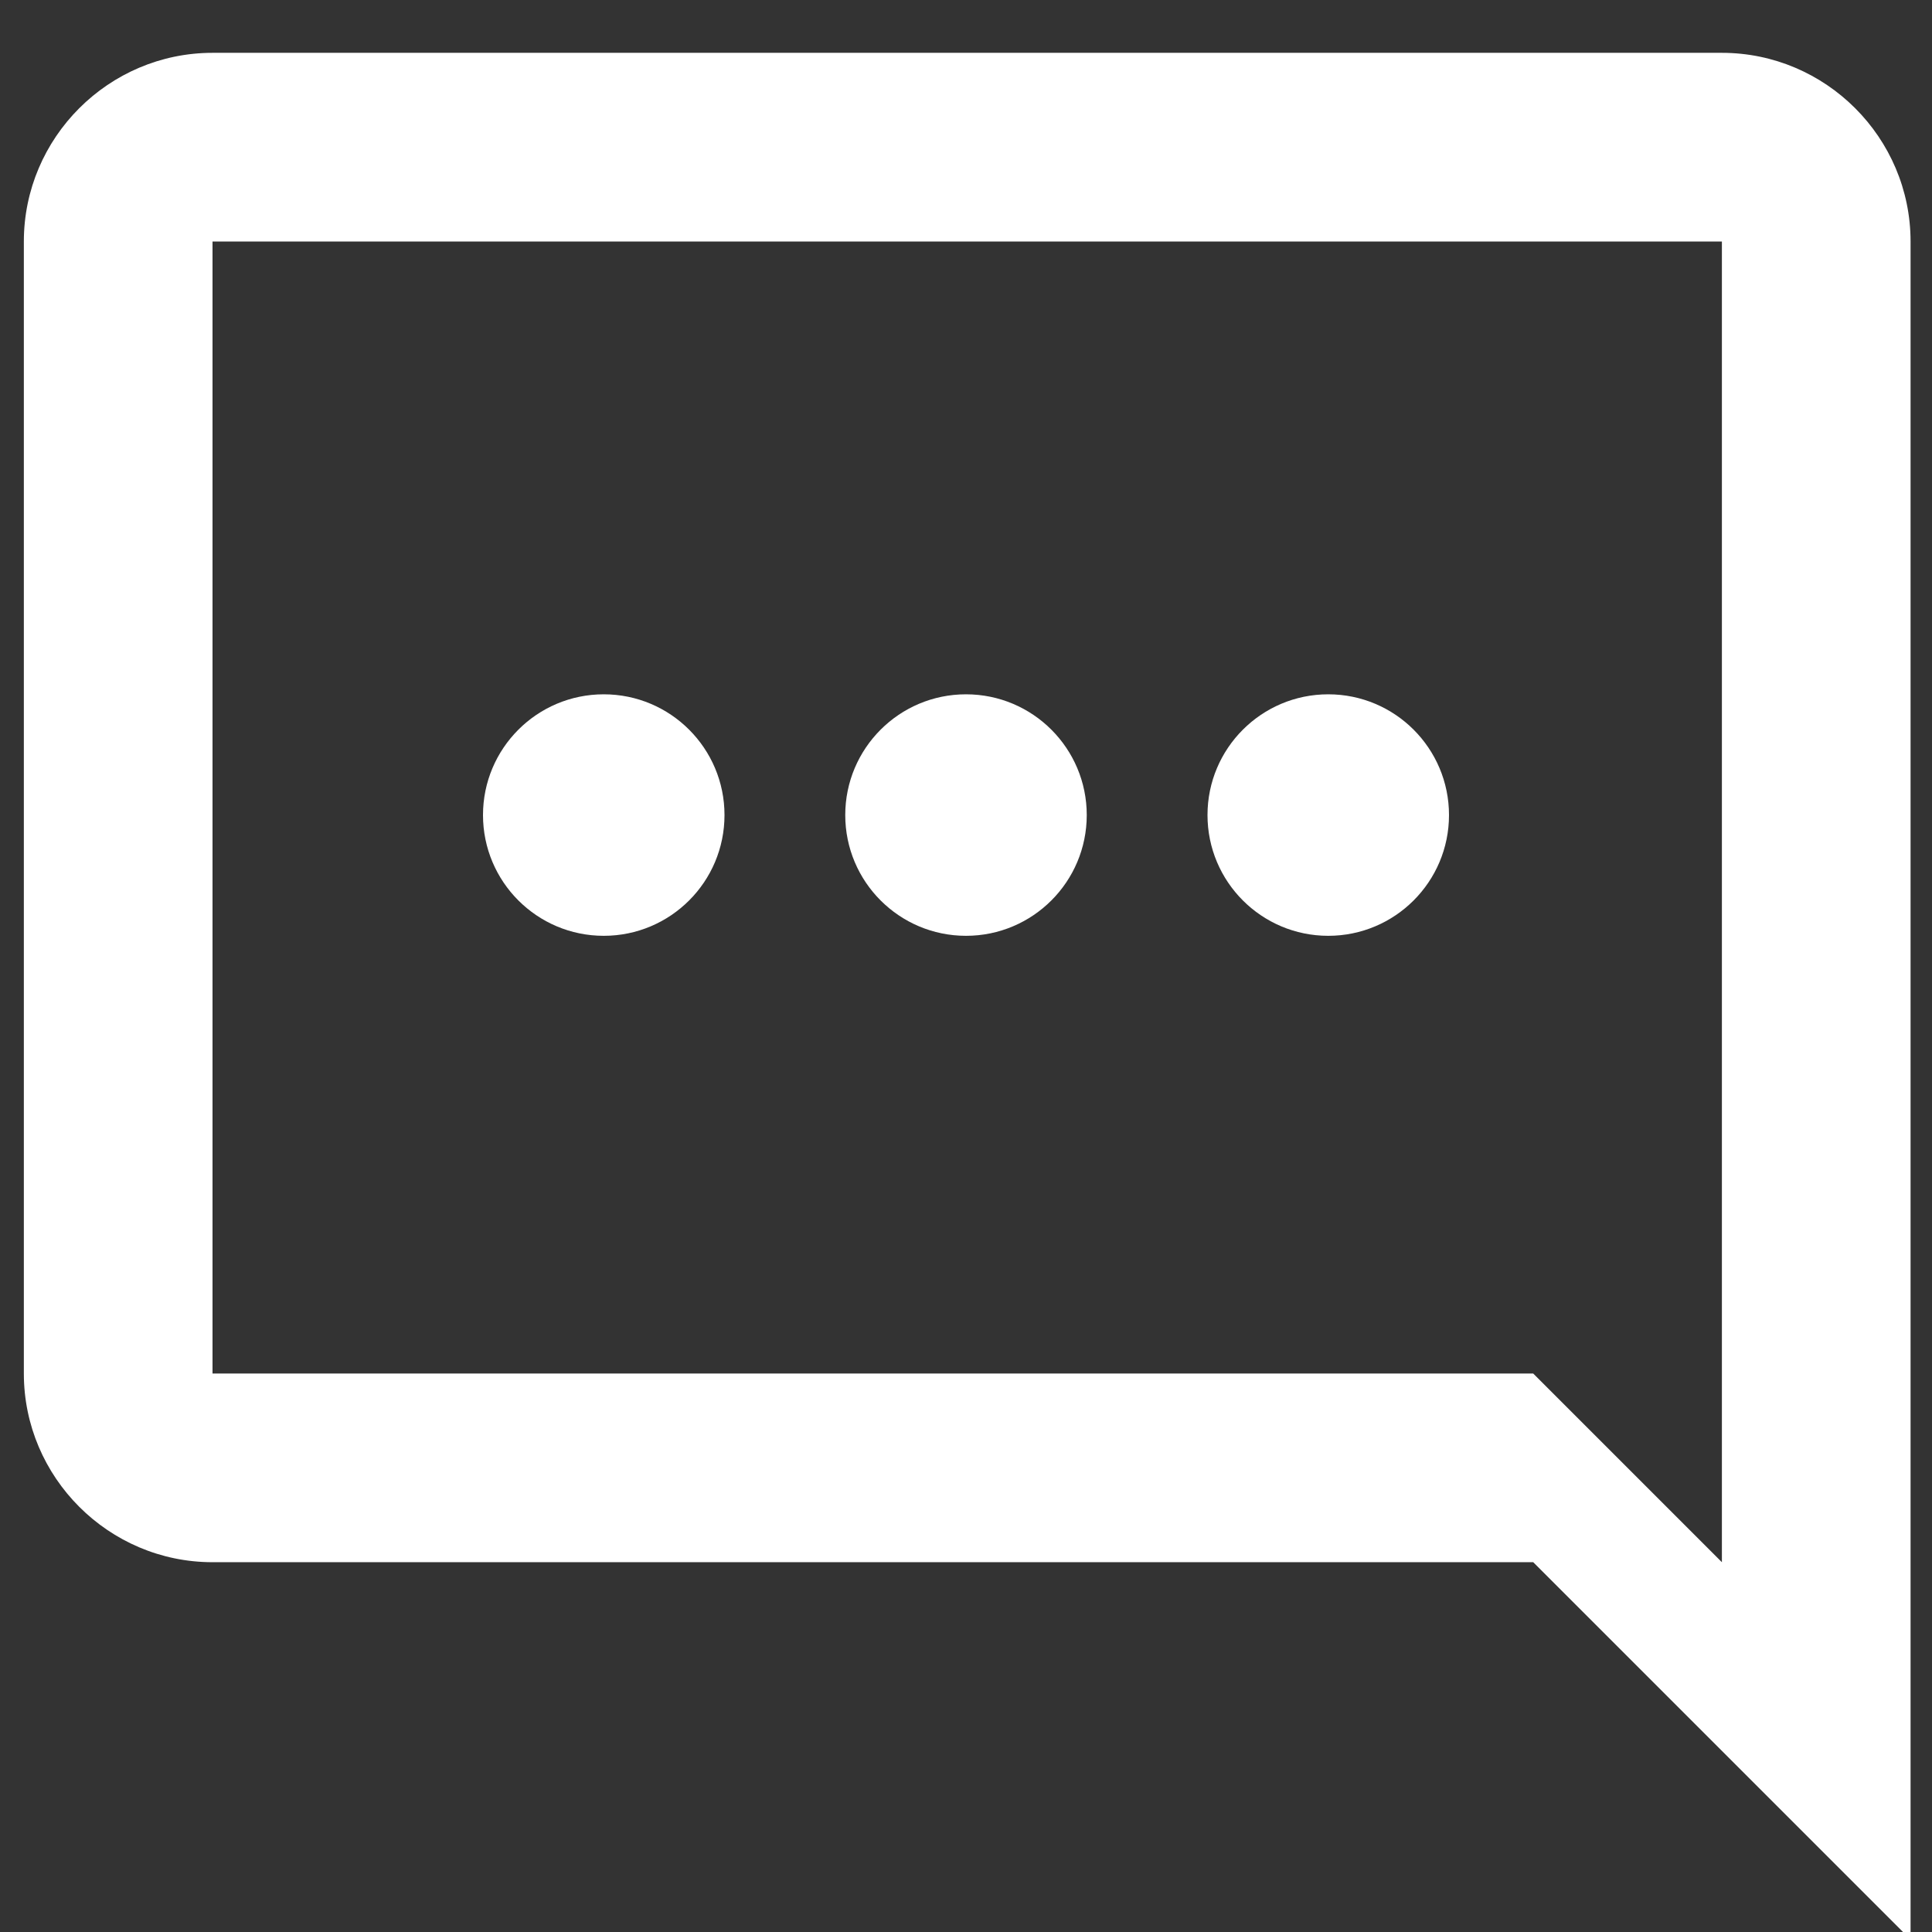 <?xml version="1.0" encoding="UTF-8"?>
<!DOCTYPE svg PUBLIC "-//W3C//DTD SVG 1.1//EN" "http://www.w3.org/Graphics/SVG/1.1/DTD/svg11.dtd">
<!-- Creator: CorelDRAW X7 -->
<svg xmlns="http://www.w3.org/2000/svg" xml:space="preserve" width="64px" height="64px" version="1.1" style="shape-rendering:geometricPrecision; text-rendering:geometricPrecision; image-rendering:optimizeQuality; fill-rule:evenodd; clip-rule:evenodd"
viewBox="0 0 6400 6400"
 xmlns:xlink="http://www.w3.org/1999/xlink">
 <rect x="0" y="0" width="6400" height="6400" fill="#333333" stroke="none"/>
 <defs>
  <style type="text/css">
   <![CDATA[
    .fil0 {fill:white}
   ]]>
  </style>
 </defs>
 <g id="Layer_x0020_1">
  <path class="fil0" d="M704 175l5000 0c344,0 625,281 625,625l0 5625 -1250 -1250 -4375 0c-344,0 -625,-281 -625,-625l0 -3750c0,-344 281,-625 625,-625l0 0zm0 4375l4375 0 625 625 0 -4375 -5000 0 0 3750z"/>
  <circle class="fil0" cx="3200" cy="2700" r="400"/>
  <circle class="fil0" cx="4400" cy="2700" r="400"/>
  <circle class="fil0" cx="2000" cy="2700" r="400"/>
 </g>
</svg>
